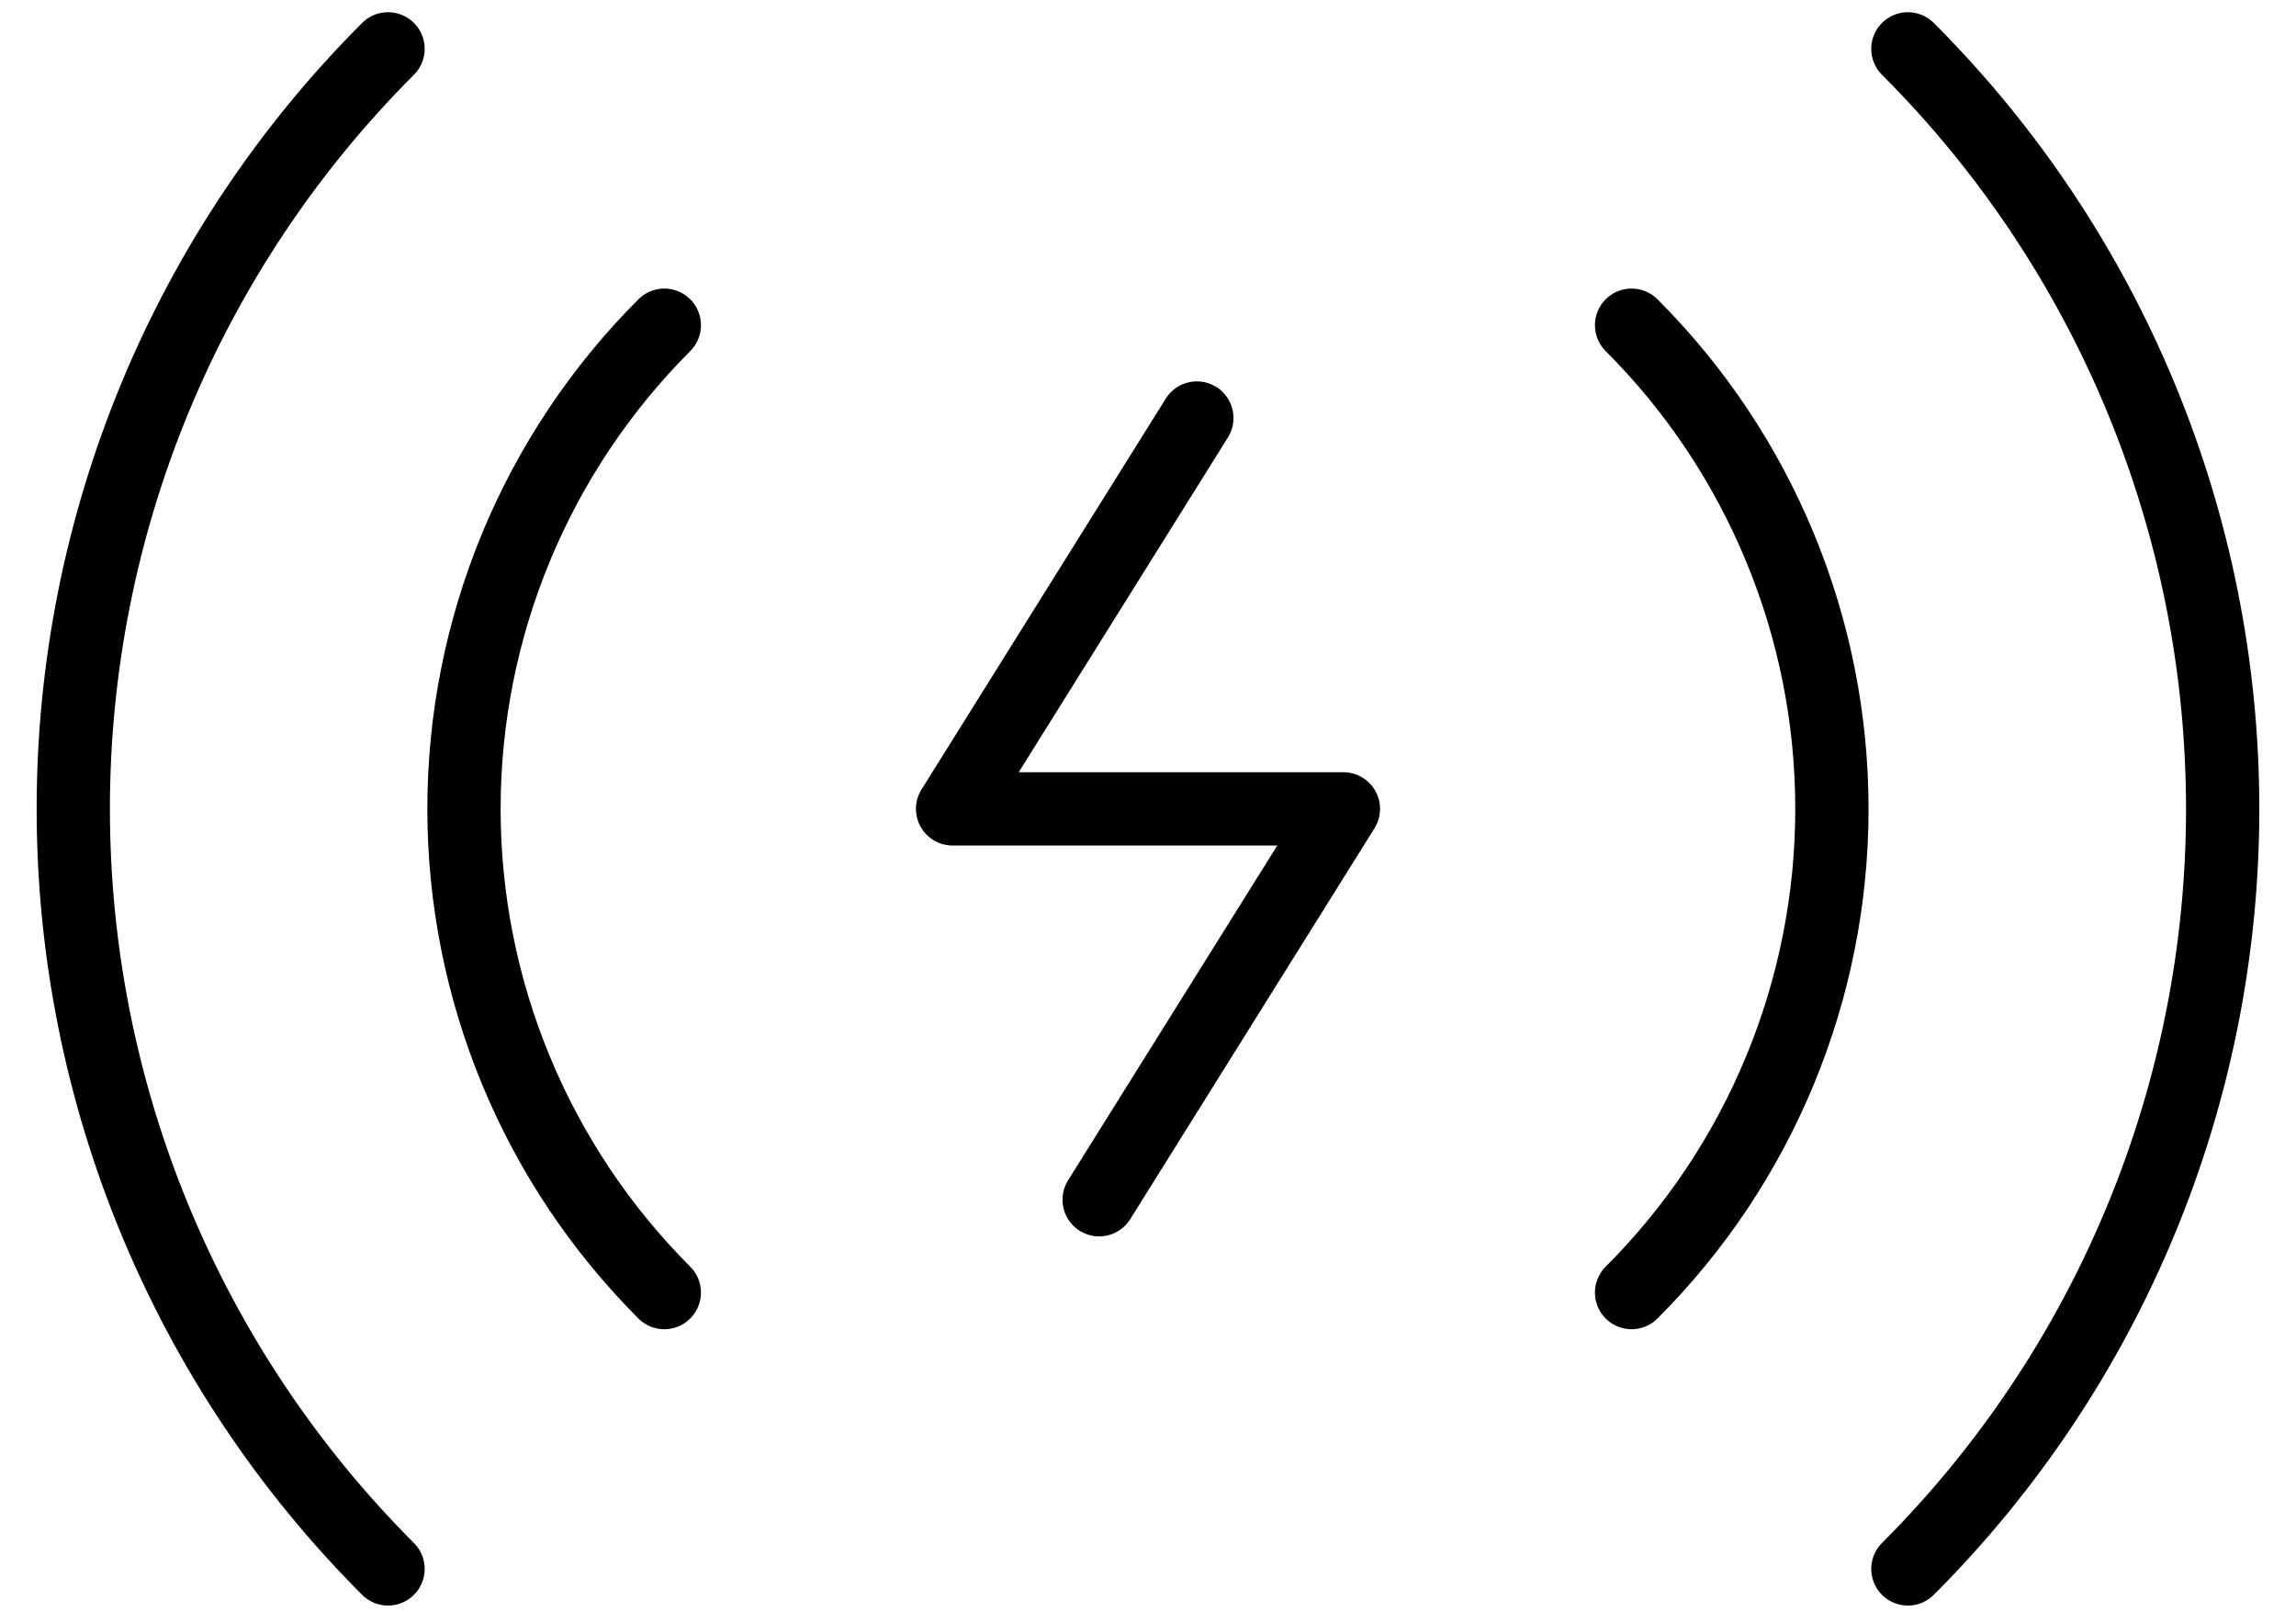 <svg width="47" height="33" viewBox="0 0 47 33" fill="none" xmlns="http://www.w3.org/2000/svg">
<path d="M39.055 32.112C43.181 27.986 45.499 22.391 45.499 16.556C45.499 10.721 43.181 5.126 39.055 1M7.943 1C3.818 5.126 1.5 10.721 1.5 16.556C1.5 22.391 3.818 27.986 7.943 32.112M13.599 6.656C12.299 7.956 11.268 9.499 10.564 11.198C9.86 12.897 9.498 14.717 9.498 16.556C9.498 18.395 9.86 20.215 10.564 21.914C11.268 23.613 12.299 25.156 13.599 26.456M33.399 26.456C34.7 25.156 35.731 23.613 36.434 21.914C37.138 20.215 37.5 18.395 37.5 16.556C37.5 14.717 37.138 12.897 36.434 11.198C35.731 9.499 34.7 7.956 33.399 6.656" stroke="black" stroke-width="1.5" stroke-miterlimit="10" stroke-linecap="round" stroke-linejoin="round"/>
<path d="M24.5 8.556L19.5 16.556H27.5L22.5 24.556" stroke="black" stroke-width="1.5" stroke-miterlimit="10" stroke-linecap="round" stroke-linejoin="round"/>
</svg>
